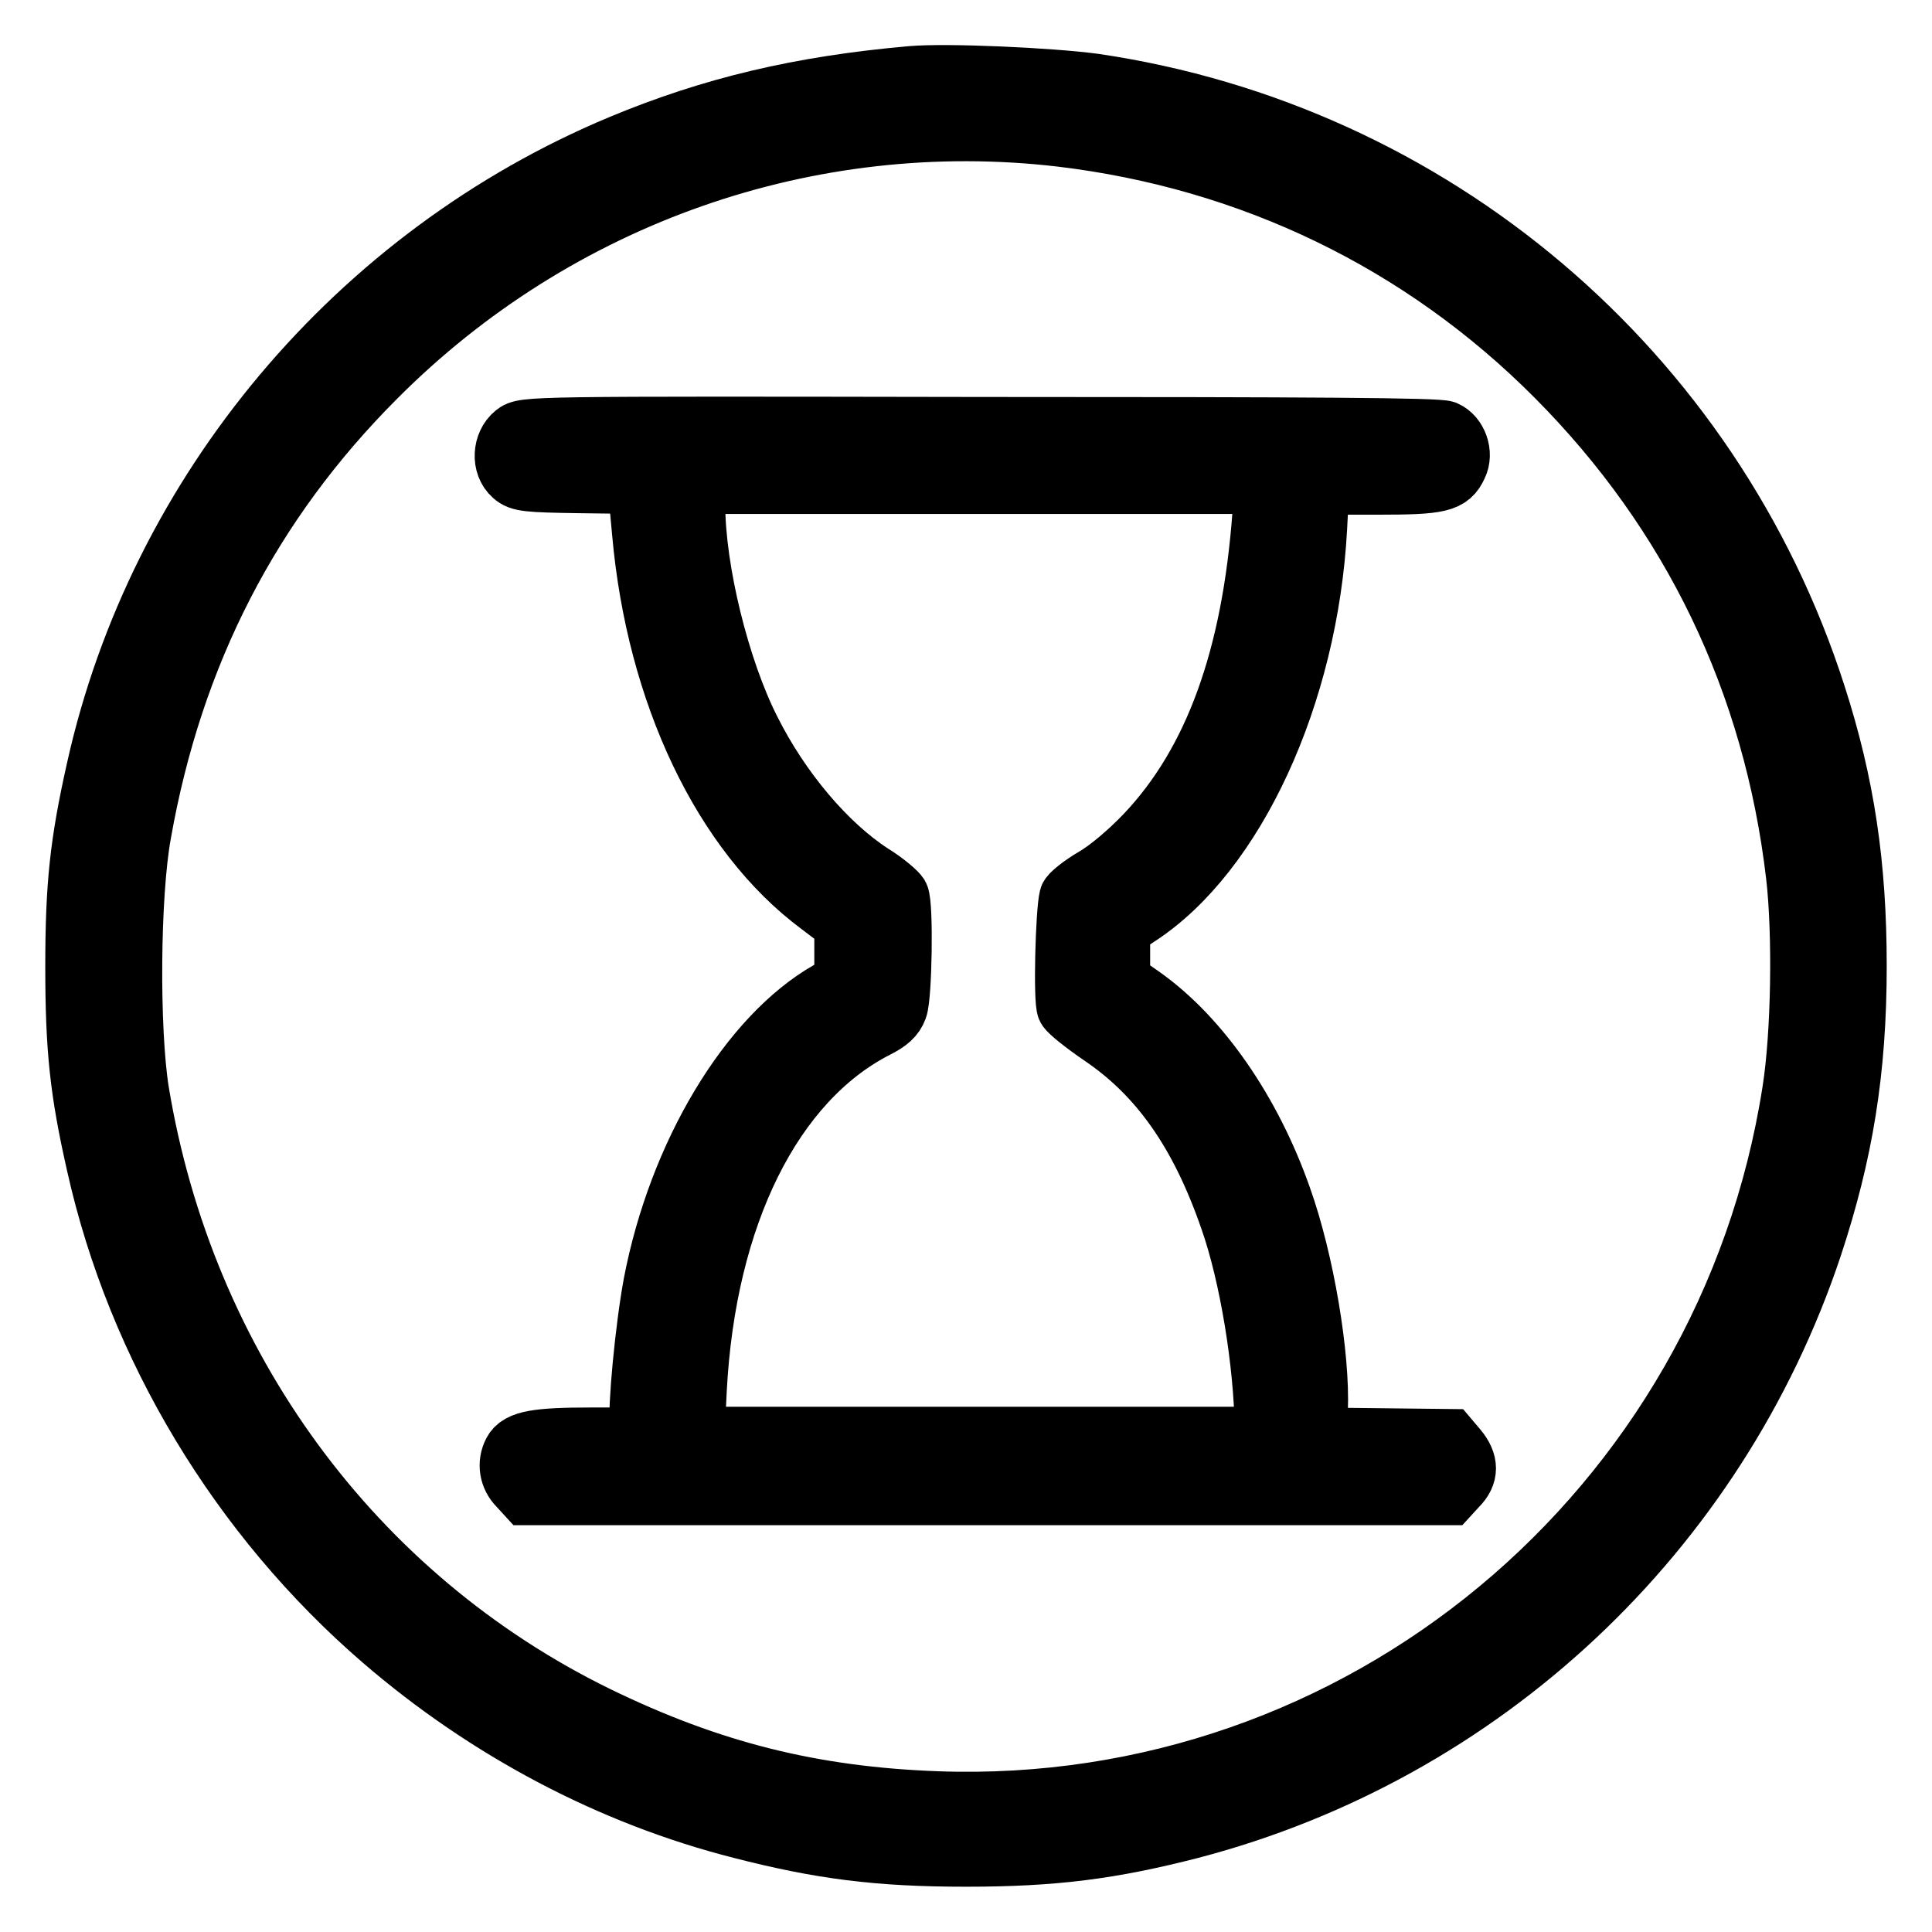 <?xml version="1.0" encoding="utf-8"?>
<!-- Svg Vector Icons : http://www.onlinewebfonts.com/icon -->
<!DOCTYPE svg PUBLIC "-//W3C//DTD SVG 1.1//EN" "http://www.w3.org/Graphics/SVG/1.1/DTD/svg11.dtd">
<svg version="1.1" xmlns="http://www.w3.org/2000/svg" xmlns:xlink="http://www.w3.org/1999/xlink" x="0px" y="0px" viewBox="0 0 256 256" enable-background="new 0 0 256 256" xml:space="preserve">
<g><g><g><path stroke-width="8" fill-opacity="0" stroke="#000000"  d="M120.8,10.1c-14.8,1.3-26.5,4.1-38.5,9.1c-35,14.6-61.3,45.9-69.5,82.7c-2.2,9.8-2.8,15.4-2.8,26.2c0,10.9,0.6,16.5,2.8,26.2c5.4,24.2,19,46.7,37.9,63c13.8,11.9,30.2,20.6,47.5,25c10.5,2.7,18.1,3.7,29.8,3.7c11.7,0,19.3-1,29.8-3.7c38.6-10.1,69.6-39.1,82.3-77.1c4.1-12.4,5.9-23.3,5.9-37.2c0-13.4-1.6-24.1-5.4-35.9c-13.8-43-50.8-74.4-95.6-81C139,10.3,125.4,9.7,120.8,10.1z M140.6,18.1c25.1,3,47.8,13.9,65.6,31.8C224.2,68,235,90.4,238,116c0.9,7.8,0.7,21-0.5,28.6c-8.7,55.7-57.3,96.1-113.3,94.1c-16.6-0.6-30.1-4-45.1-11.3c-32.3-15.8-54.7-46.4-60.7-82.8c-1.3-8.2-1.2-26,0.3-34.2c4.2-23.8,14.5-43.8,31.1-60.4C73.8,25.9,107.2,14.2,140.6,18.1z"/><path stroke-width="8" fill-opacity="0" stroke="#000000"  d="M68.2,57.5c-1.6,1.3-1.8,4.1-0.2,5.5c0.9,0.8,1.9,0.9,8.7,1l7.8,0.1l0.6,6.5c1.9,21.3,10.7,39.8,23.5,49.3l3.3,2.5v3.9v3.9l-2,1.1c-10.6,6-20,21.6-23.3,38.8c-1.1,5.9-2.1,16.6-1.8,18.8l0.3,1.6h-6.8c-7.1,0-9.5,0.4-10.3,1.9c-0.8,1.5-0.5,3.3,0.7,4.5l1.1,1.2h61.1H192l1.1-1.2c1.5-1.5,1.5-3.1,0-4.9l-1.1-1.3l-8.8-0.1l-8.7-0.1l0.1-3.6c0.3-7.2-1.8-19.8-4.8-28.2c-4-11.4-10.8-21.2-18.4-26.6l-3-2.1v-3.4V123l2.4-1.6c12.8-8.3,22.5-29.3,23.7-51.4l0.3-5.8h7.7c8.3,0,9.6-0.3,10.6-2.5c0.8-1.6,0-3.9-1.6-4.6c-0.9-0.4-17.5-0.5-61.7-0.5C69.5,56.5,69.5,56.5,68.2,57.5z M167.3,68.1c-1.4,19-6.4,32.9-15.5,42.5c-2.2,2.3-4.9,4.6-6.8,5.7c-1.7,1-3.2,2.2-3.3,2.6c-0.5,2-0.8,13.8-0.3,14.7c0.3,0.5,2.3,2.1,4.5,3.6c7.7,5.2,13.1,12.8,17.1,24.4c2.6,7.4,4.5,19.1,4.6,27.7v1.1h-37.8H92l0.3-6.2c1.2-23.2,10.1-41,23.8-48c1.6-0.8,2.4-1.5,2.8-2.6c0.6-1.6,0.8-13.6,0.2-14.9c-0.2-0.4-1.8-1.8-3.6-2.9c-6-3.9-12.1-11.1-16.1-19.1c-4.1-8.1-7.3-21.2-7.3-29.8v-2.8h37.7h37.7L167.3,68.1z"/></g></g></g>
</svg>